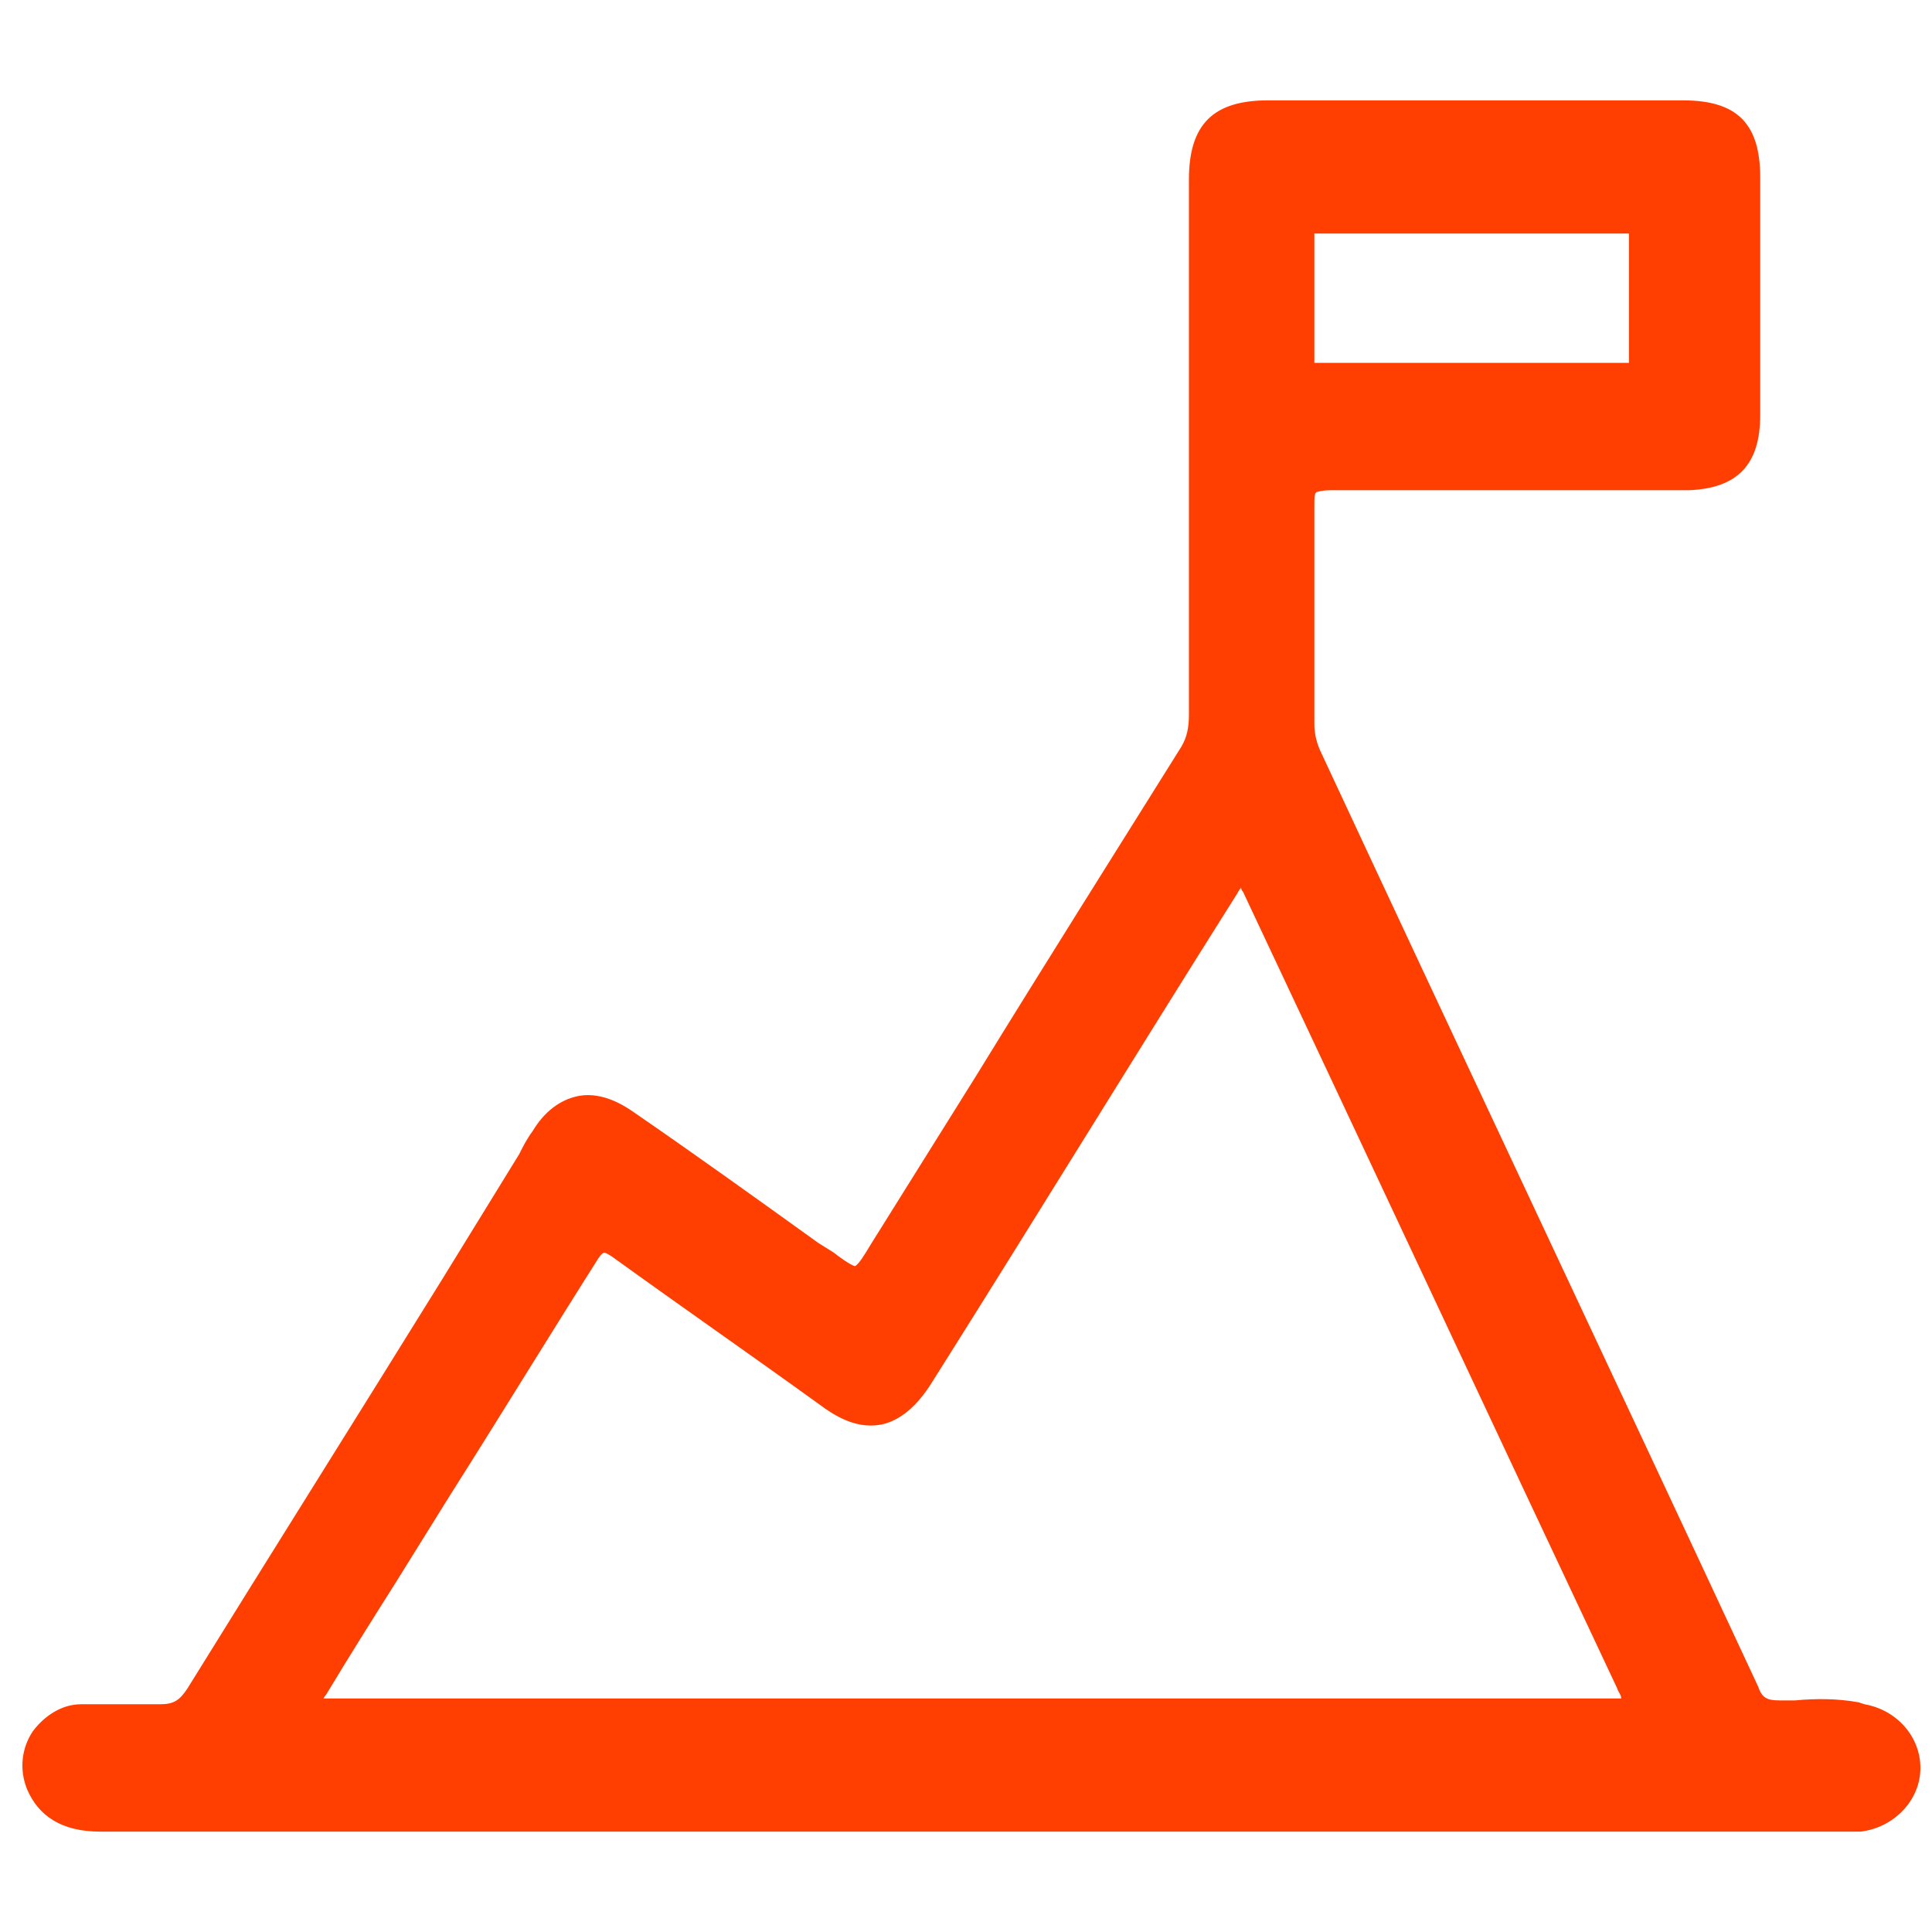 <?xml version="1.0" encoding="UTF-8"?>
<svg xmlns="http://www.w3.org/2000/svg" width="35.3mm" height="35.3mm" version="1.1" viewBox="0 0 100.1 100.1">
  <defs>
    <style>
      .cls-1 {
        fill: #ff3f01;
      }
    </style>
  </defs>
  <!-- Generator: Adobe Illustrator 28.7.1, SVG Export Plug-In . SVG Version: 1.2.0 Build 142)  -->
  <g>
    <g id="Layer_1">
      <path class="cls-1" d="M96.3,88.2c-1.1-.2-2.2-.2-3.3-.1-.3,0-.5,0-.8,0-.6,0-.9-.1-1.1-.7-7.5-16.1-15.1-32.2-22.6-48.3-.3-.6-.4-1.1-.4-1.6v-.9c0-3.4,0-6.9,0-10.4,0-.4,0-.6.1-.7,0,0,.3-.1.7-.1,3.5,0,7,0,10.6,0h3.6c.4,0,.8,0,1.3,0,1,0,2.1,0,3.1,0,2.5-.1,3.7-1.3,3.7-3.9,0-4.1,0-8.2,0-12.3,0-2.8-1.2-4-4-4-7.2,0-14.3,0-21.5,0-2.8,0-4.1,1.2-4.1,4.1v1.8c0,8.6,0,17.2,0,25.9,0,.7-.1,1.2-.4,1.7-3.5,5.6-7.1,11.3-10.6,17l-5.5,8.8c-.3.5-.6,1-.8,1.1h0c-.1,0-.6-.3-1.1-.7l-.8-.5c-3.2-2.3-6.4-4.6-9.6-6.8-1-.7-2-1-2.9-.8-.9.2-1.7.8-2.3,1.8-.3.4-.5.8-.7,1.2l-4,6.5c-4.4,7.1-8.8,14.1-13.2,21.2-.4.6-.7.8-1.4.8-1.3,0-2.6,0-4.1,0-1,0-1.9.6-2.5,1.4-.6.9-.7,2-.3,3,.6,1.4,1.8,2.2,3.8,2.2h45.1s44.7,0,44.7,0h.3c0,0,.2,0,.3,0,.3,0,.5,0,.8,0,1.7-.2,3.1-1.6,3.1-3.3,0-1.6-1.2-3-2.9-3.3ZM68.1,12.5c0-.3,0-.4,0-.4,0,0,.2,0,.4,0h0c5.2,0,10.3,0,15.5,0,.3,0,.4,0,.4,0,0,0,0,.1,0,.4,0,2.3,0,4.1,0,5.9,0,.3,0,.4,0,.4,0,0-.1,0-.5,0-1.9,0-3.7,0-5.6,0h-2.1s-2.1,0-2.1,0c-1.8,0-3.6,0-5.5,0-.4,0-.5,0-.5,0,0,0,0-.1,0-.5,0-2,0-4,0-5.7ZM16.7,88.1s0,0,0,0c0,0,.1-.2.2-.3,1.2-2,2.4-3.9,3.6-5.8l2.8-4.5c2.6-4.1,5.1-8.2,7.7-12.3.2-.3.3-.3.3-.3,0,0,.1,0,.4.2,3.6,2.6,7.2,5.1,10.8,7.7,1.2.9,2.2,1.2,3.2,1,.9-.2,1.8-.9,2.6-2.2,5.3-8.4,10.5-16.9,15.8-25.3,0,0,.1-.2.2-.3,0,0,0,0,0-.1,0,0,0,0,0,0,0,.1,0,.2.1.3,6.5,13.8,12.9,27.5,19.4,41.3,0,.1.2.3.2.5-.2,0-.4,0-.6,0H18s-.3,0-.3,0c-.2,0-.4,0-.5,0-.1,0-.3,0-.4,0,0,0,0,0-.1,0Z"/>
    </g>
  </g>
</svg>